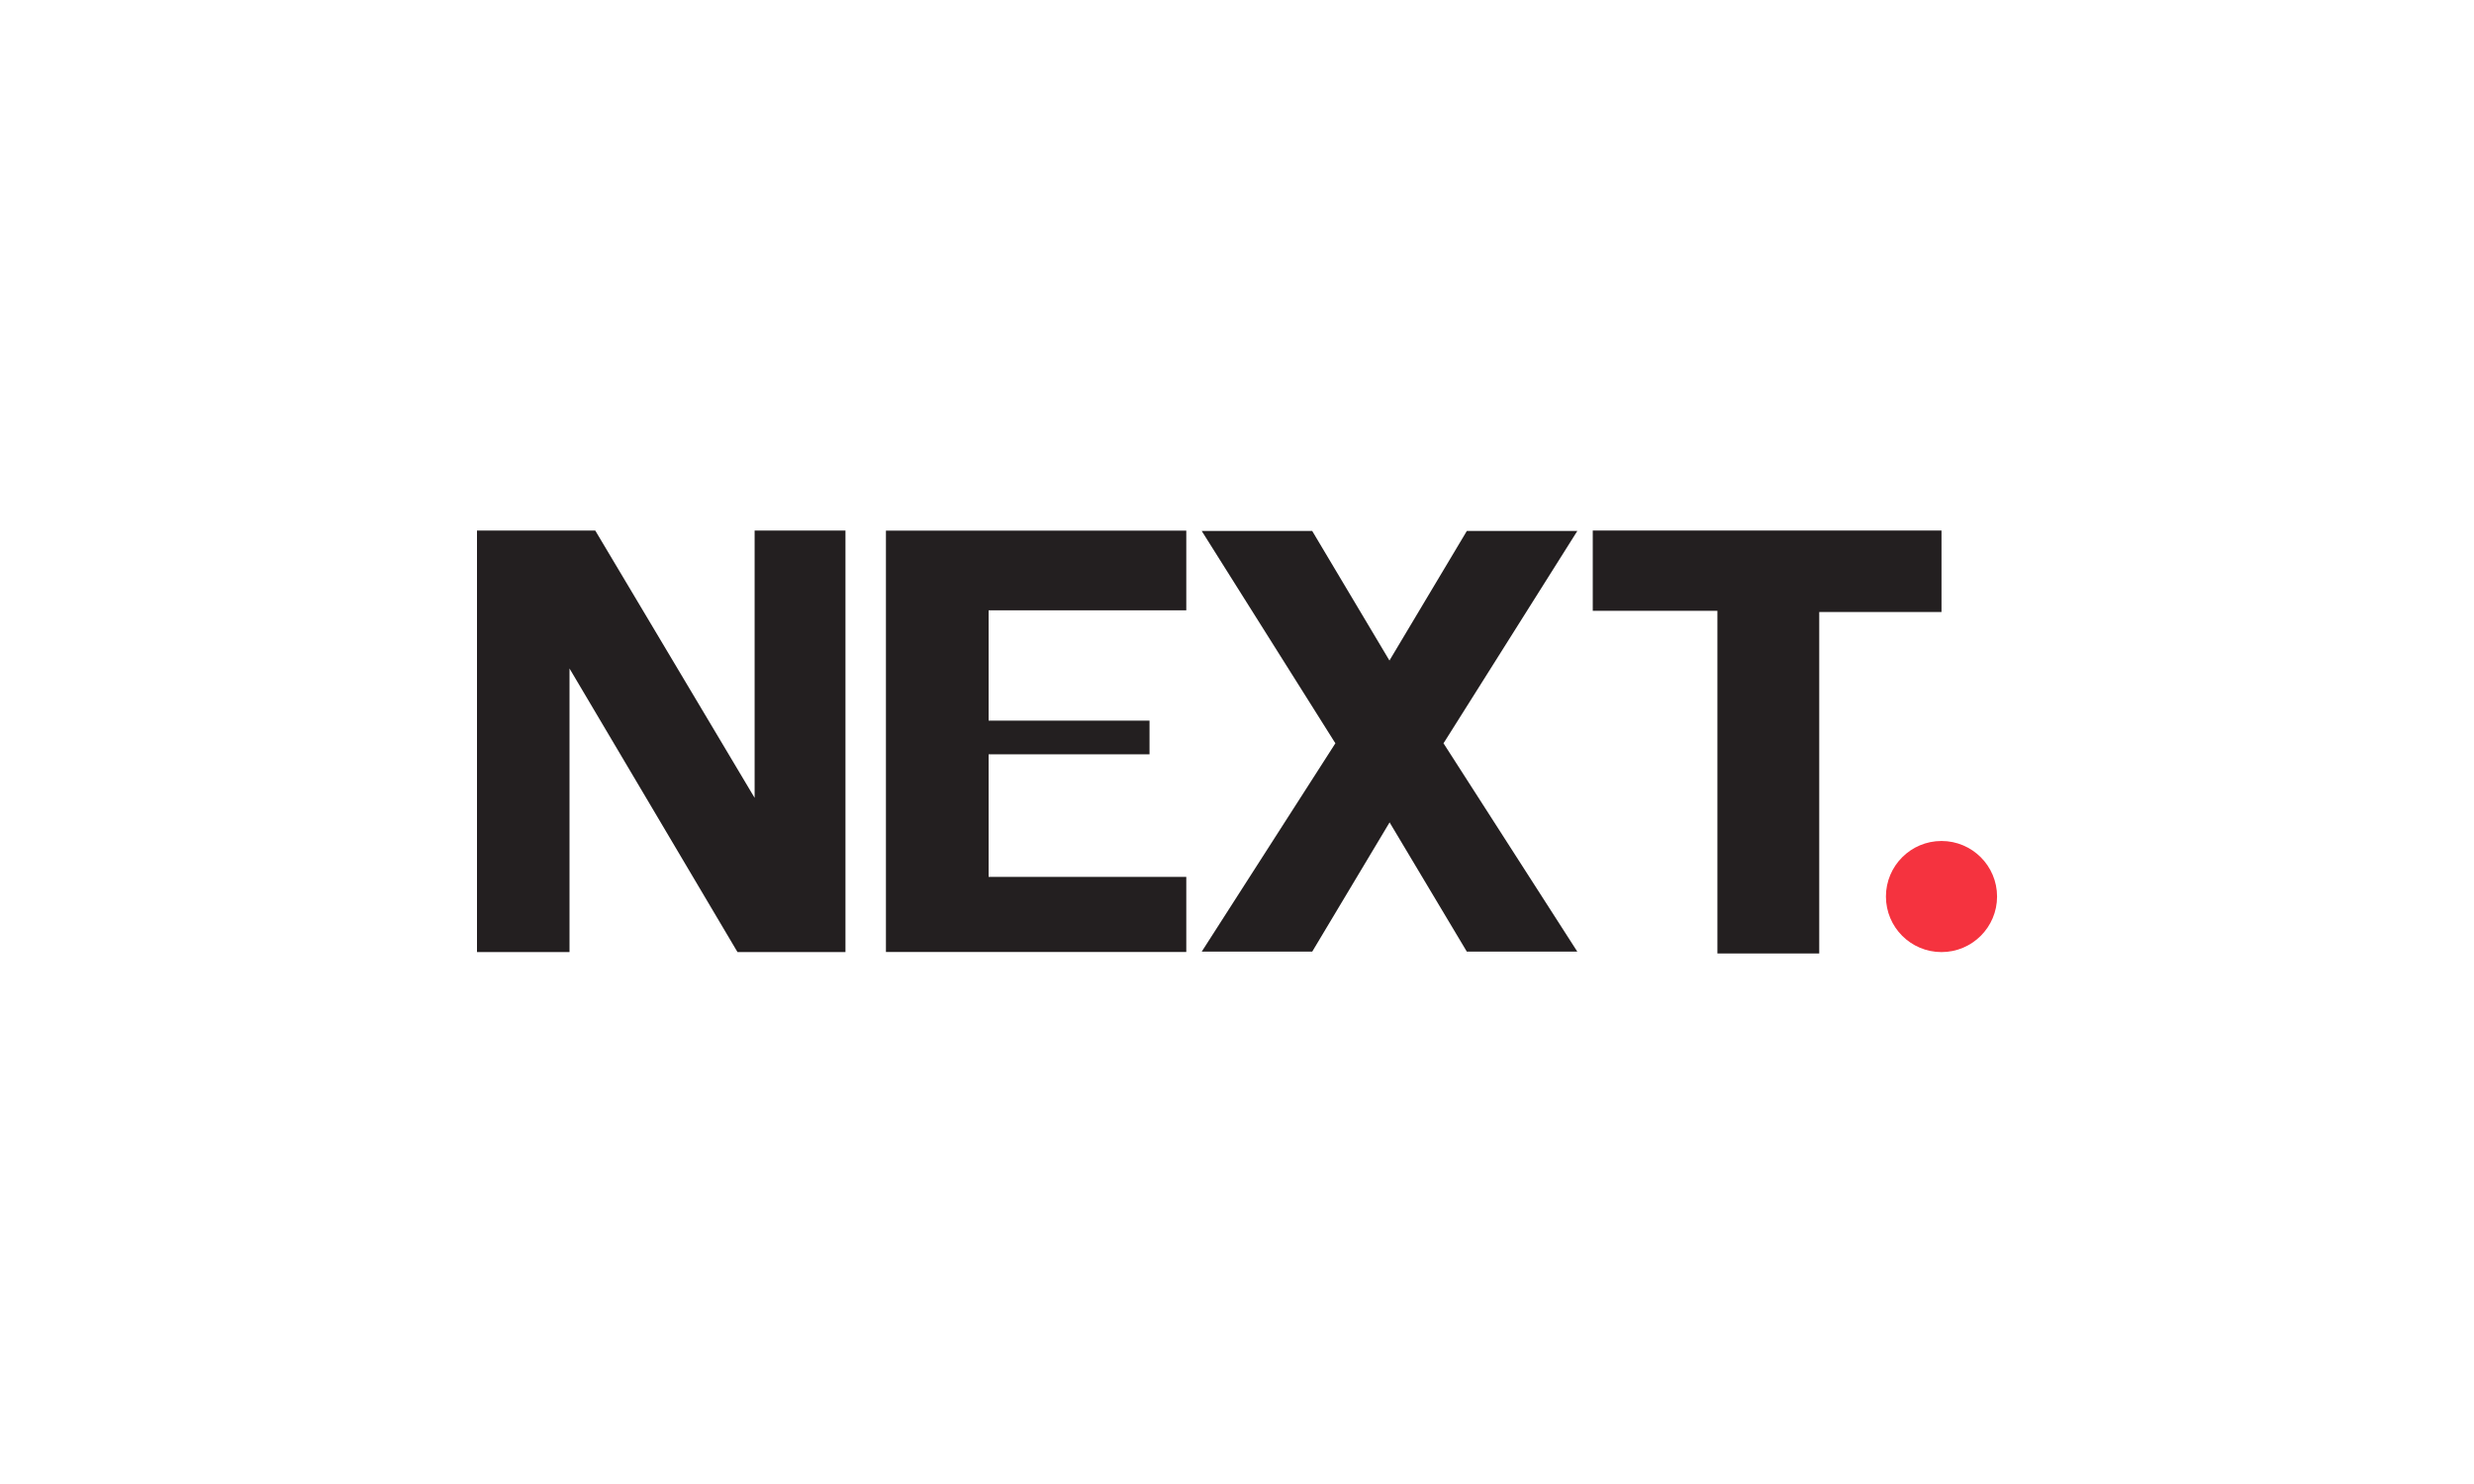 <?xml version="1.0" encoding="UTF-8"?> <svg xmlns="http://www.w3.org/2000/svg" id="Layer_1" viewBox="0 0 500 300"><defs><style>.cls-1{fill:#231f20;}.cls-2{fill:#fff;}.cls-3{fill:#f5333f;}</style></defs><rect class="cls-2" x="-4431.64" y="-774.01" width="10417.85" height="2788.02"></rect><rect class="cls-2" x="-4956.75" y="-772.81" width="10417.85" height="2788.02"></rect><polygon class="cls-1" points="96.4 192.47 96.4 107.25 120.3 107.25 152.51 161.29 152.51 107.25 170.87 107.25 170.87 192.47 149.05 192.47 115.1 135.14 115.1 192.47 96.4 192.47"></polygon><polygon class="cls-1" points="179.05 107.27 239.75 107.27 239.75 123.38 199.8 123.38 199.8 145.68 232.32 145.68 232.32 152.49 199.8 152.49 199.8 177.27 239.75 177.27 239.75 192.45 179.05 192.45 179.05 107.27"></polygon><polygon class="cls-1" points="291.73 150.25 318.78 192.38 296.45 192.38 280.84 166.25 265.2 192.38 242.87 192.38 269.89 150.25 269.64 149.88 242.87 107.34 265.2 107.34 280.81 133.53 296.45 107.34 318.78 107.34 291.98 149.88 291.73 150.25"></polygon><polygon class="cls-1" points="321.9 107.25 392.38 107.25 392.38 123.72 367.67 123.72 367.67 192.75 347.09 192.75 347.09 123.48 321.9 123.48 321.9 107.25"></polygon><circle class="cls-3" cx="392.38" cy="181.24" r="11.23"></circle></svg> 